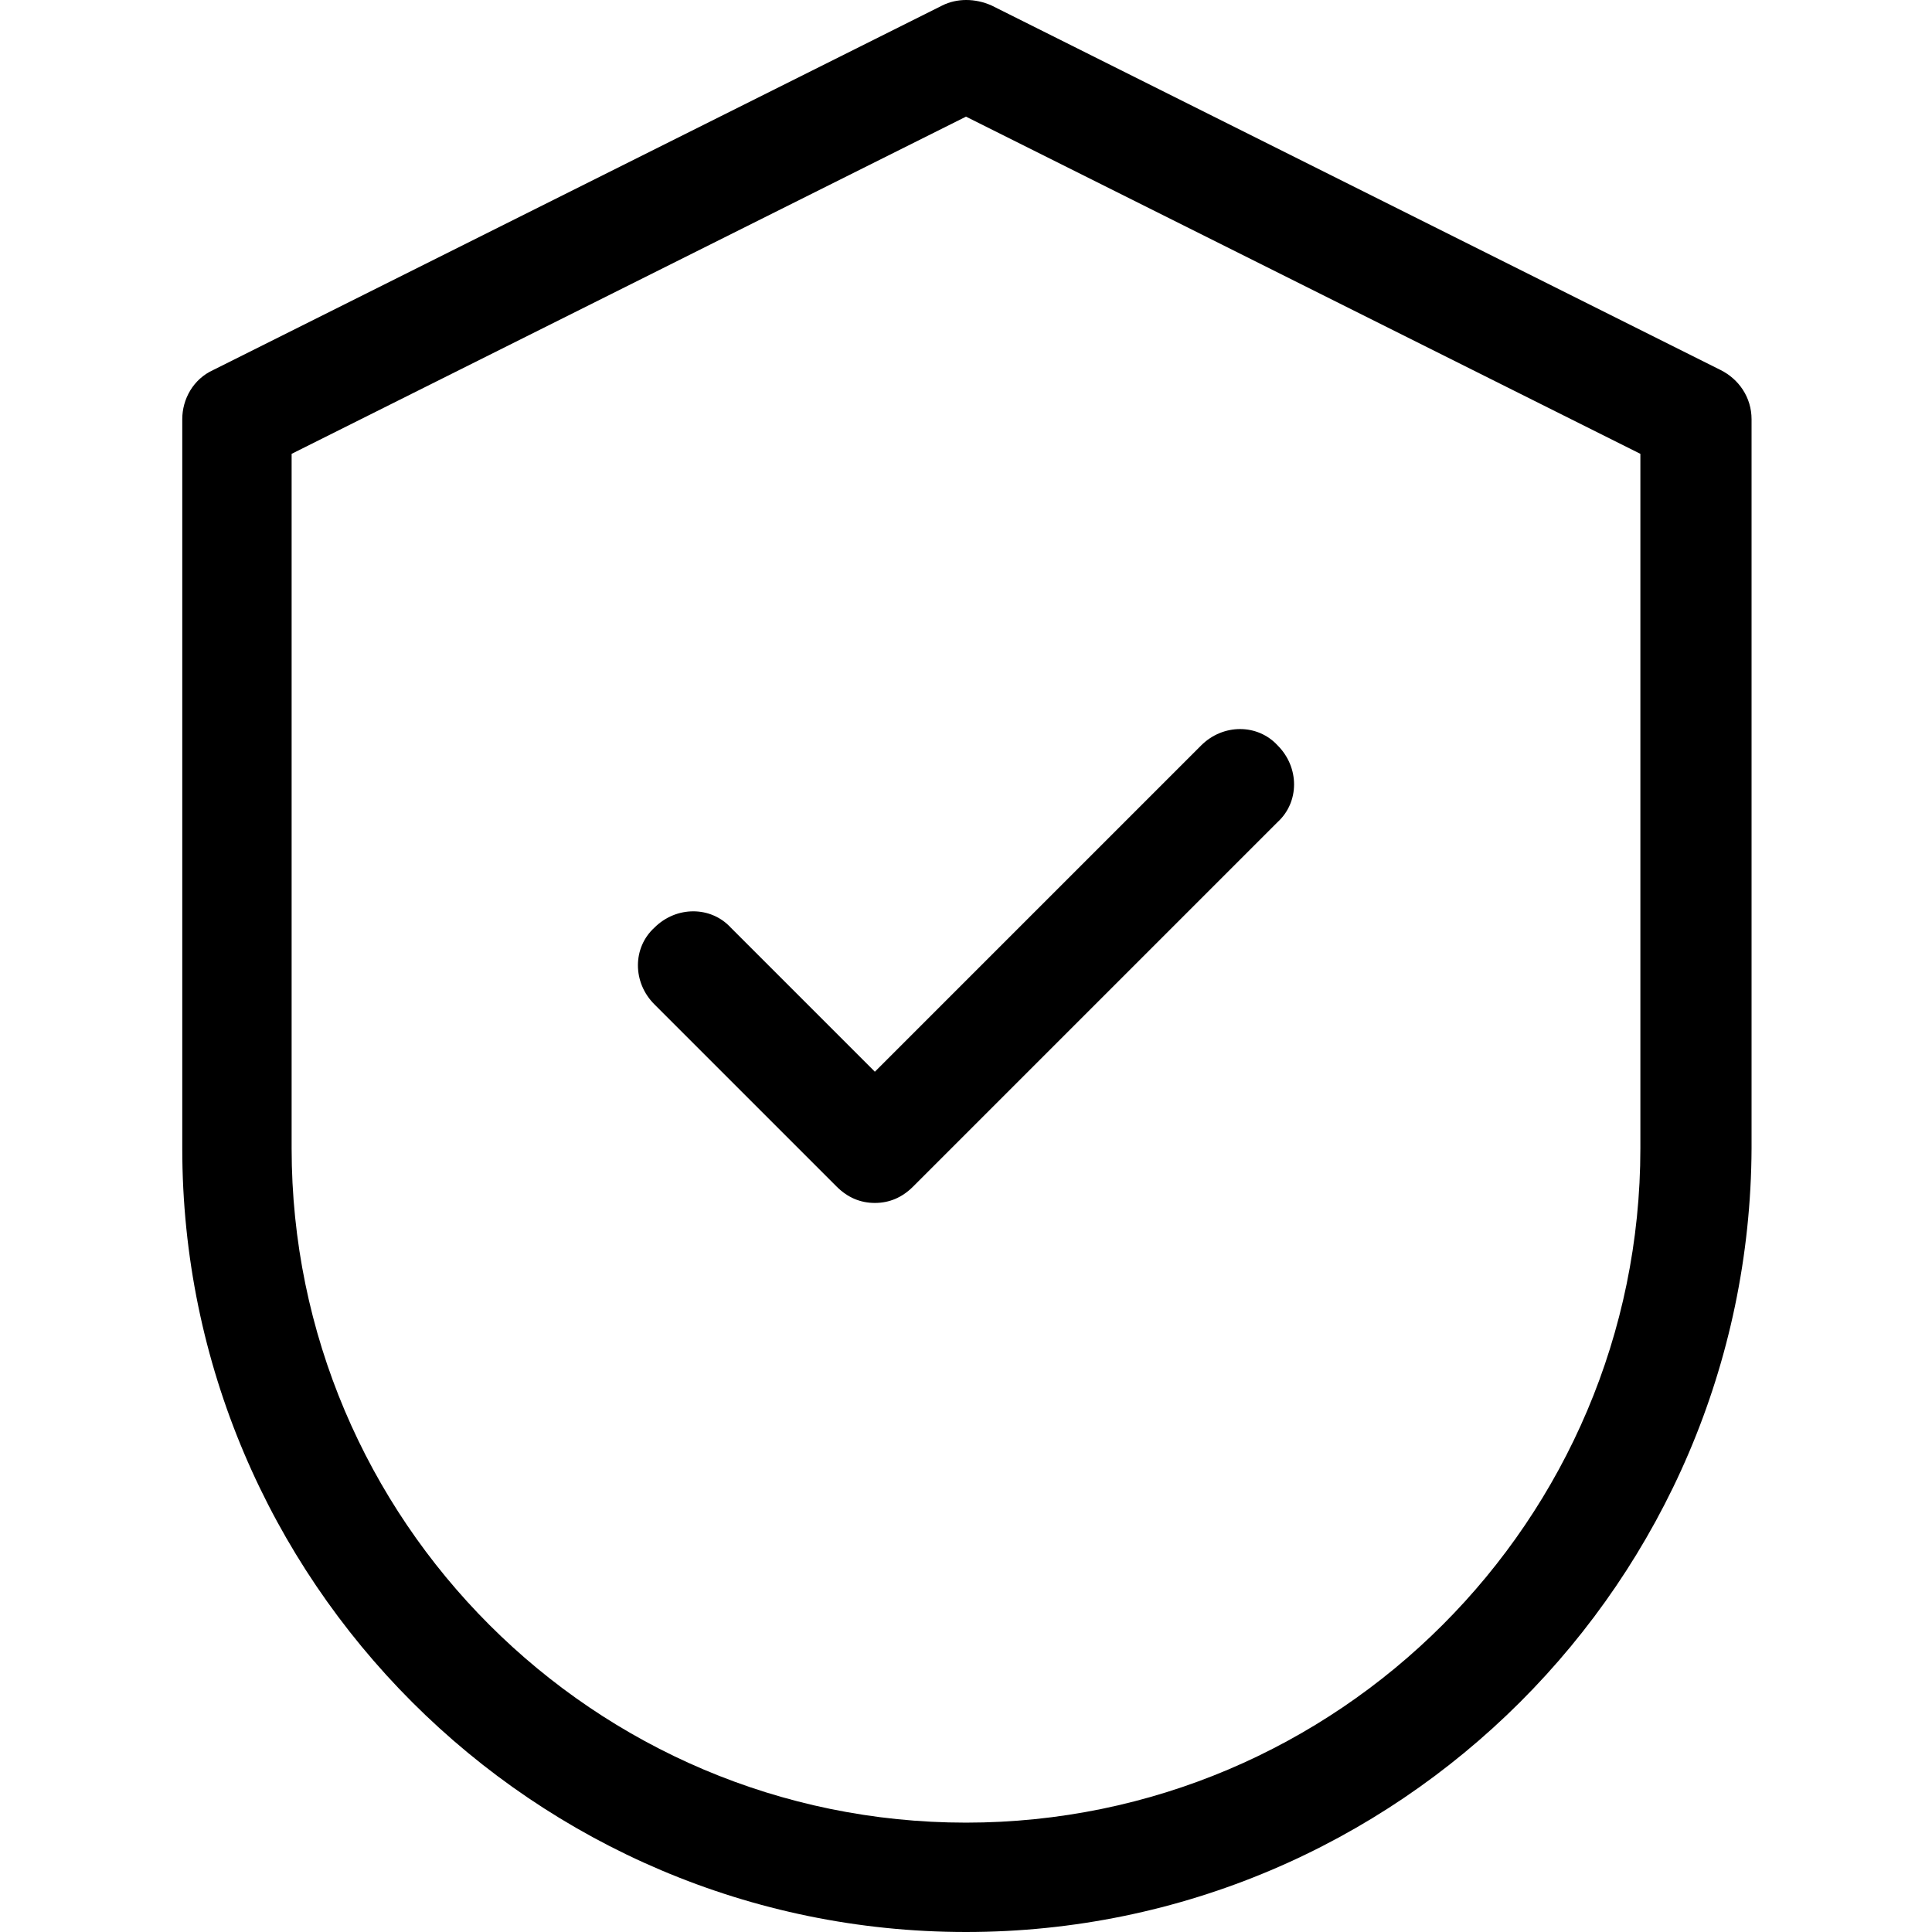<?xml version="1.0" encoding="utf-8"?>
<!-- Generator: Adobe Illustrator 22.0.1, SVG Export Plug-In . SVG Version: 6.00 Build 0)  -->
<svg version="1.1" id="Слой_1" xmlns="http://www.w3.org/2000/svg" xmlns:xlink="http://www.w3.org/1999/xlink" x="0px" y="0px"
	 viewBox="0 0 106 106" style="enable-background:new 0 0 106 106;" xml:space="preserve">
<g>
	<path d="M53,106c-23.7,0-43-19.3-43-43V23c0-1.1,0.6-2.2,1.7-2.7l40-20c0.8-0.4,1.8-0.4,2.7,0l40,20c1,0.5,1.7,1.5,1.7,2.7v40
		C96,86.7,76.7,106,53,106z M16,24.9V63c0,20.4,16.6,37,37,37c20.4,0,37-16.6,37-37V24.9L53,6.4L16,24.9z M48,66
		c-0.8,0-1.5-0.3-2.1-0.9l-10-10c-1.2-1.2-1.2-3.1,0-4.2c1.2-1.2,3.1-1.2,4.2,0l7.9,7.9l17.9-17.9c1.2-1.2,3.1-1.2,4.2,0
		c1.2,1.2,1.2,3.1,0,4.2l-20,20C49.5,65.7,48.8,66,48,66z"/>
</g>
</svg>
